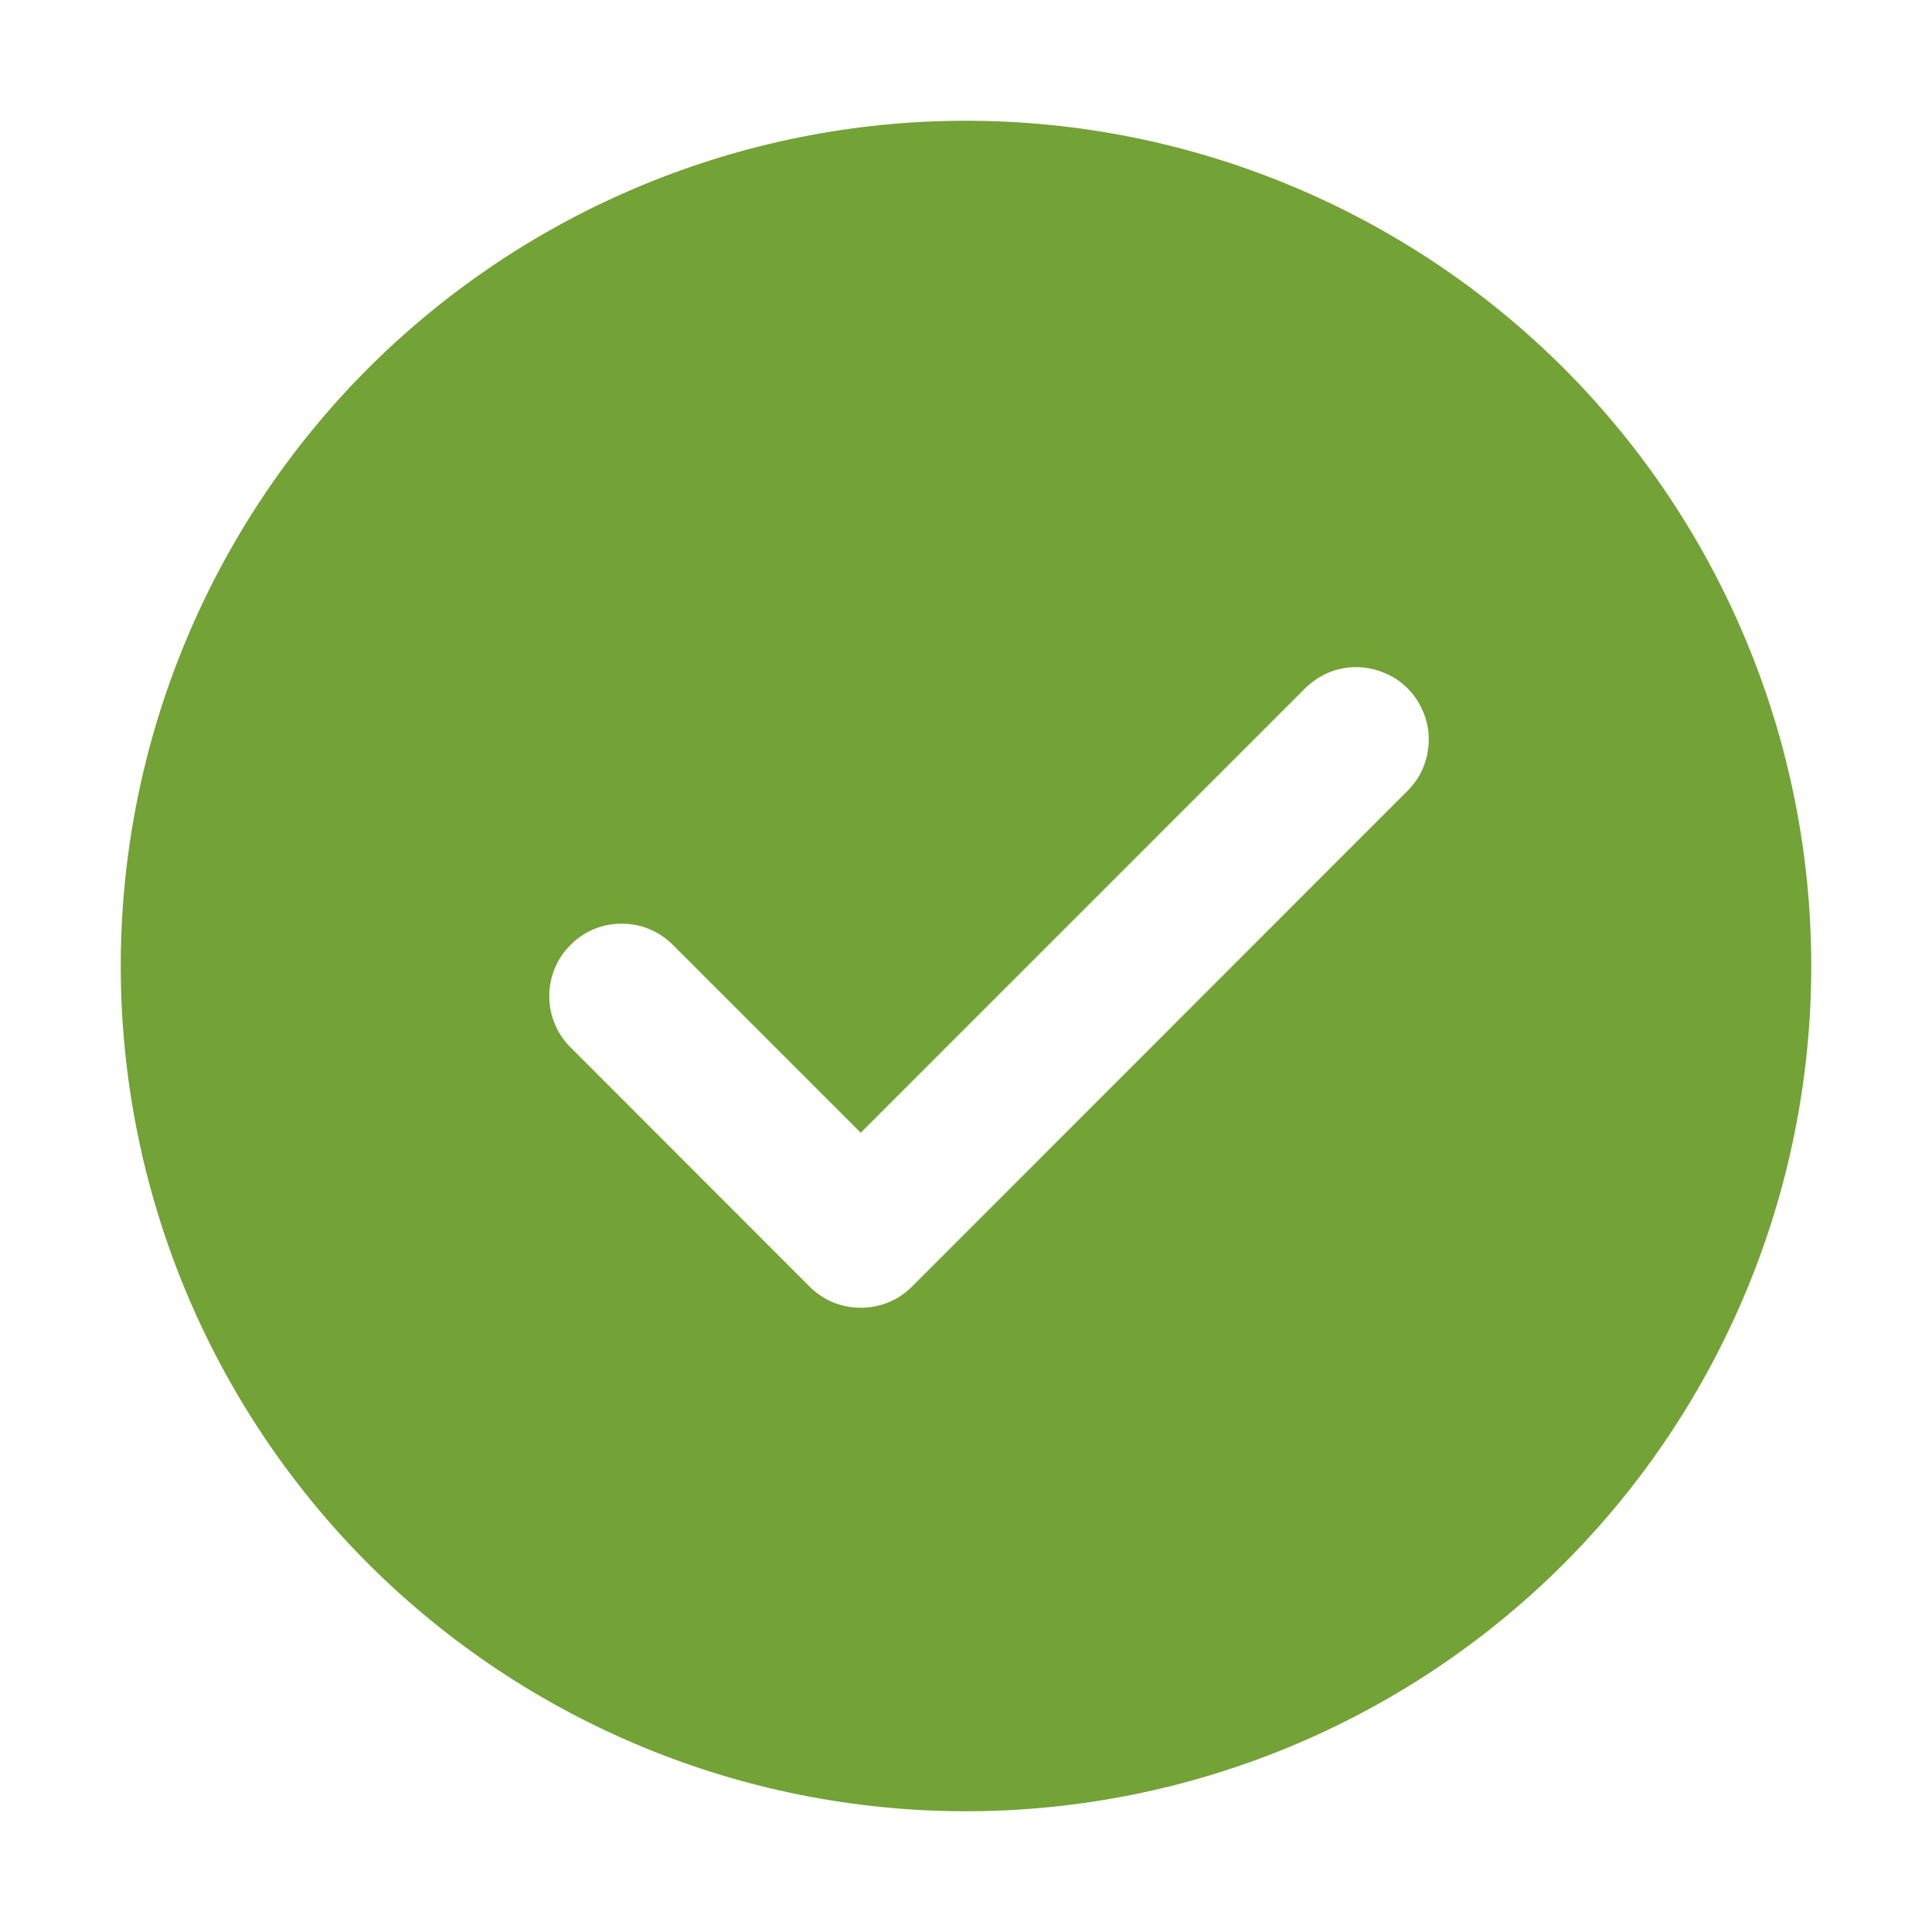 <svg width="10" height="10" viewBox="0 0 10 10" fill="none" xmlns="http://www.w3.org/2000/svg">
<path d="M5 0.625C6.16 0.625 7.273 1.086 8.094 1.906C8.914 2.727 9.375 3.84 9.375 5C9.375 6.16 8.914 7.273 8.094 8.094C7.273 8.914 6.16 9.375 5 9.375C3.84 9.375 2.727 8.914 1.906 8.094C1.086 7.273 0.625 6.16 0.625 5C0.625 3.84 1.086 2.727 1.906 1.906C2.727 1.086 3.84 0.625 5 0.625ZM4.455 5.863L3.483 4.891C3.448 4.856 3.407 4.828 3.361 4.809C3.316 4.79 3.267 4.781 3.218 4.781C3.169 4.781 3.12 4.79 3.074 4.809C3.029 4.828 2.987 4.856 2.953 4.891C2.882 4.961 2.843 5.056 2.843 5.156C2.843 5.255 2.882 5.351 2.953 5.421L4.19 6.659C4.225 6.694 4.266 6.722 4.312 6.741C4.357 6.759 4.406 6.769 4.455 6.769C4.505 6.769 4.553 6.759 4.599 6.741C4.645 6.722 4.686 6.694 4.721 6.659L7.283 4.096C7.318 4.061 7.347 4.02 7.366 3.974C7.385 3.928 7.395 3.879 7.395 3.83C7.396 3.78 7.386 3.731 7.367 3.686C7.348 3.64 7.321 3.598 7.286 3.563C7.251 3.528 7.209 3.5 7.163 3.482C7.118 3.463 7.068 3.453 7.019 3.453C6.969 3.453 6.92 3.463 6.875 3.482C6.829 3.502 6.788 3.53 6.753 3.565L4.455 5.863Z" fill="#73A236"/>
</svg>

